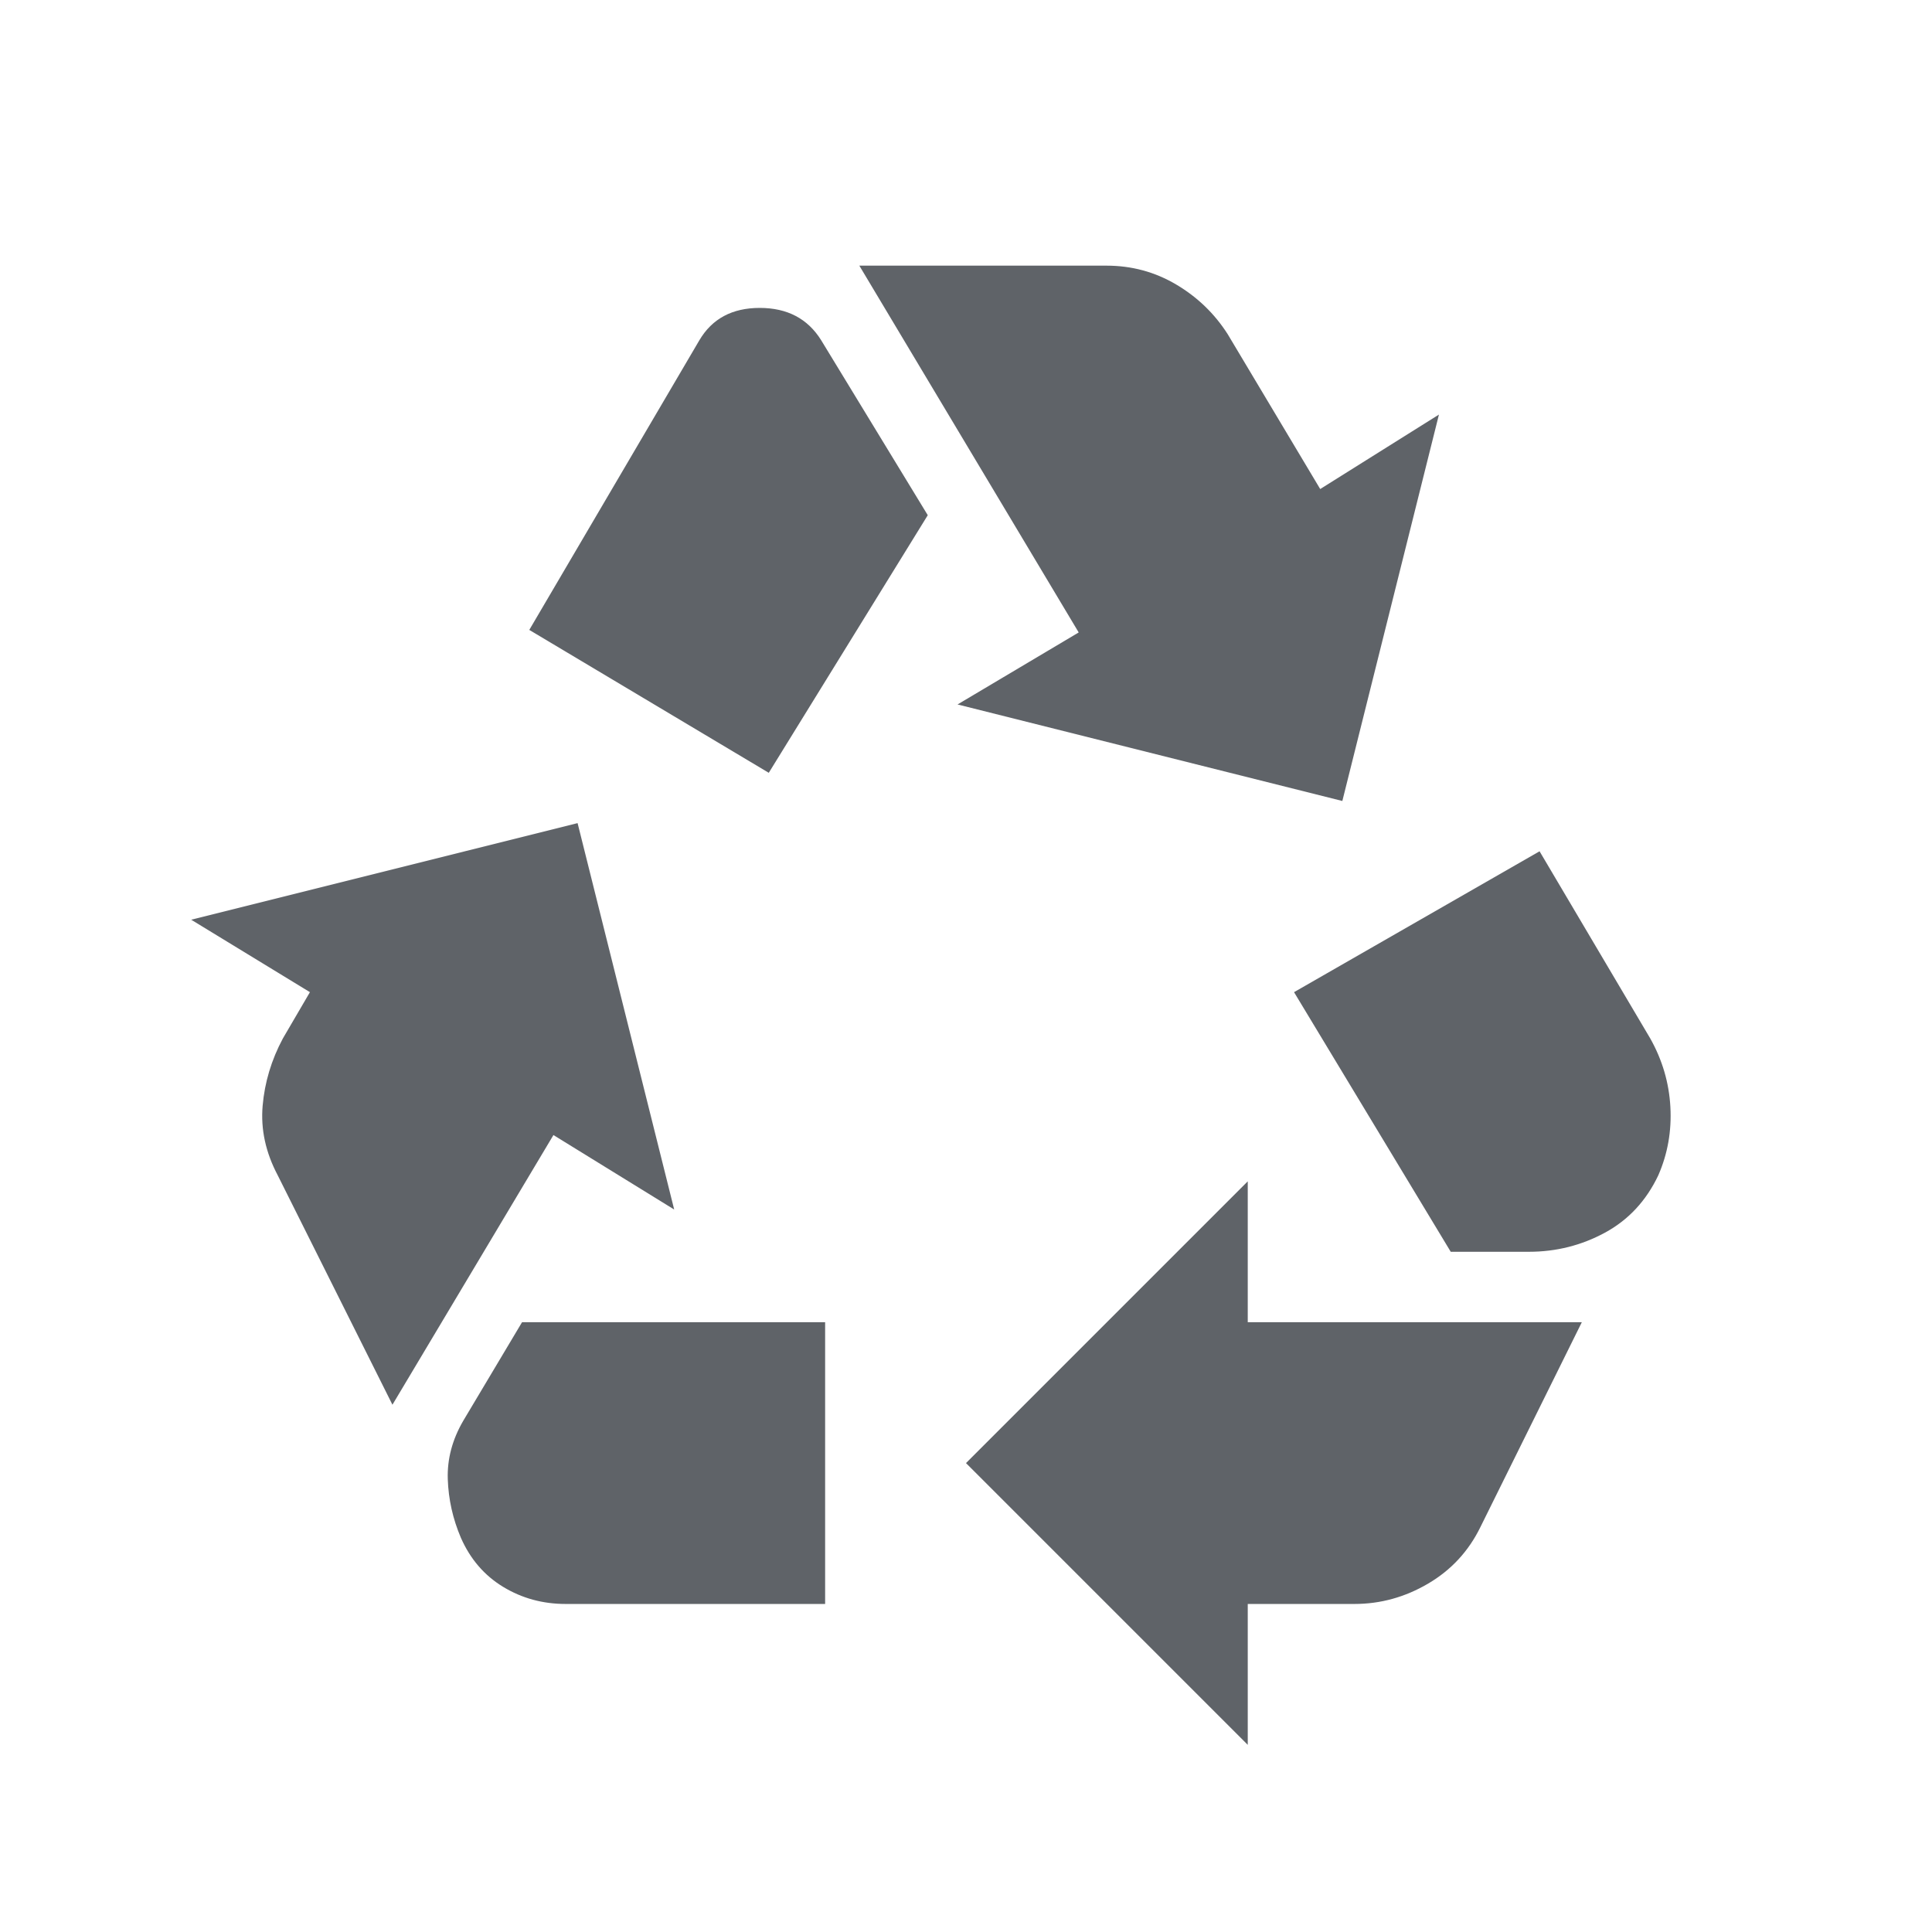 <svg xmlns="http://www.w3.org/2000/svg" height="48px" viewBox="0 -960 960 960" width="48px" fill="#5f6368"><path d="m382-576 79-128-53-87q-10-16-30.5-16t-29.99 16.07L263-647l119 71Zm338.86 238L643-467l122-70 55 93q9 16 10 34t-6 34q-9 19-26.5 28.5t-37.81 9.5h-38.83ZM620-93 480-233l140-140v70h166l-50.4 101.8q-8.8 18-26 28.1Q692.4-163 673-163h-53v70Zm-338.95-70Q264-163 250-171.5t-21-24.41Q223-210 222.5-225t7.7-29.04L259.4-303H410v140H281.05ZM195-262l-57-114q-9-17-7.5-34.5t10.06-33.5L154-467l-59-36 192-48 48 192-60-37-80 134Zm472-300-191.2-47.96 60.2-35.78L427-828h122.8q18.8 0 34.6 9.35 15.8 9.34 25.6 24.65l46 77 59-37-48 192Z"/></svg>